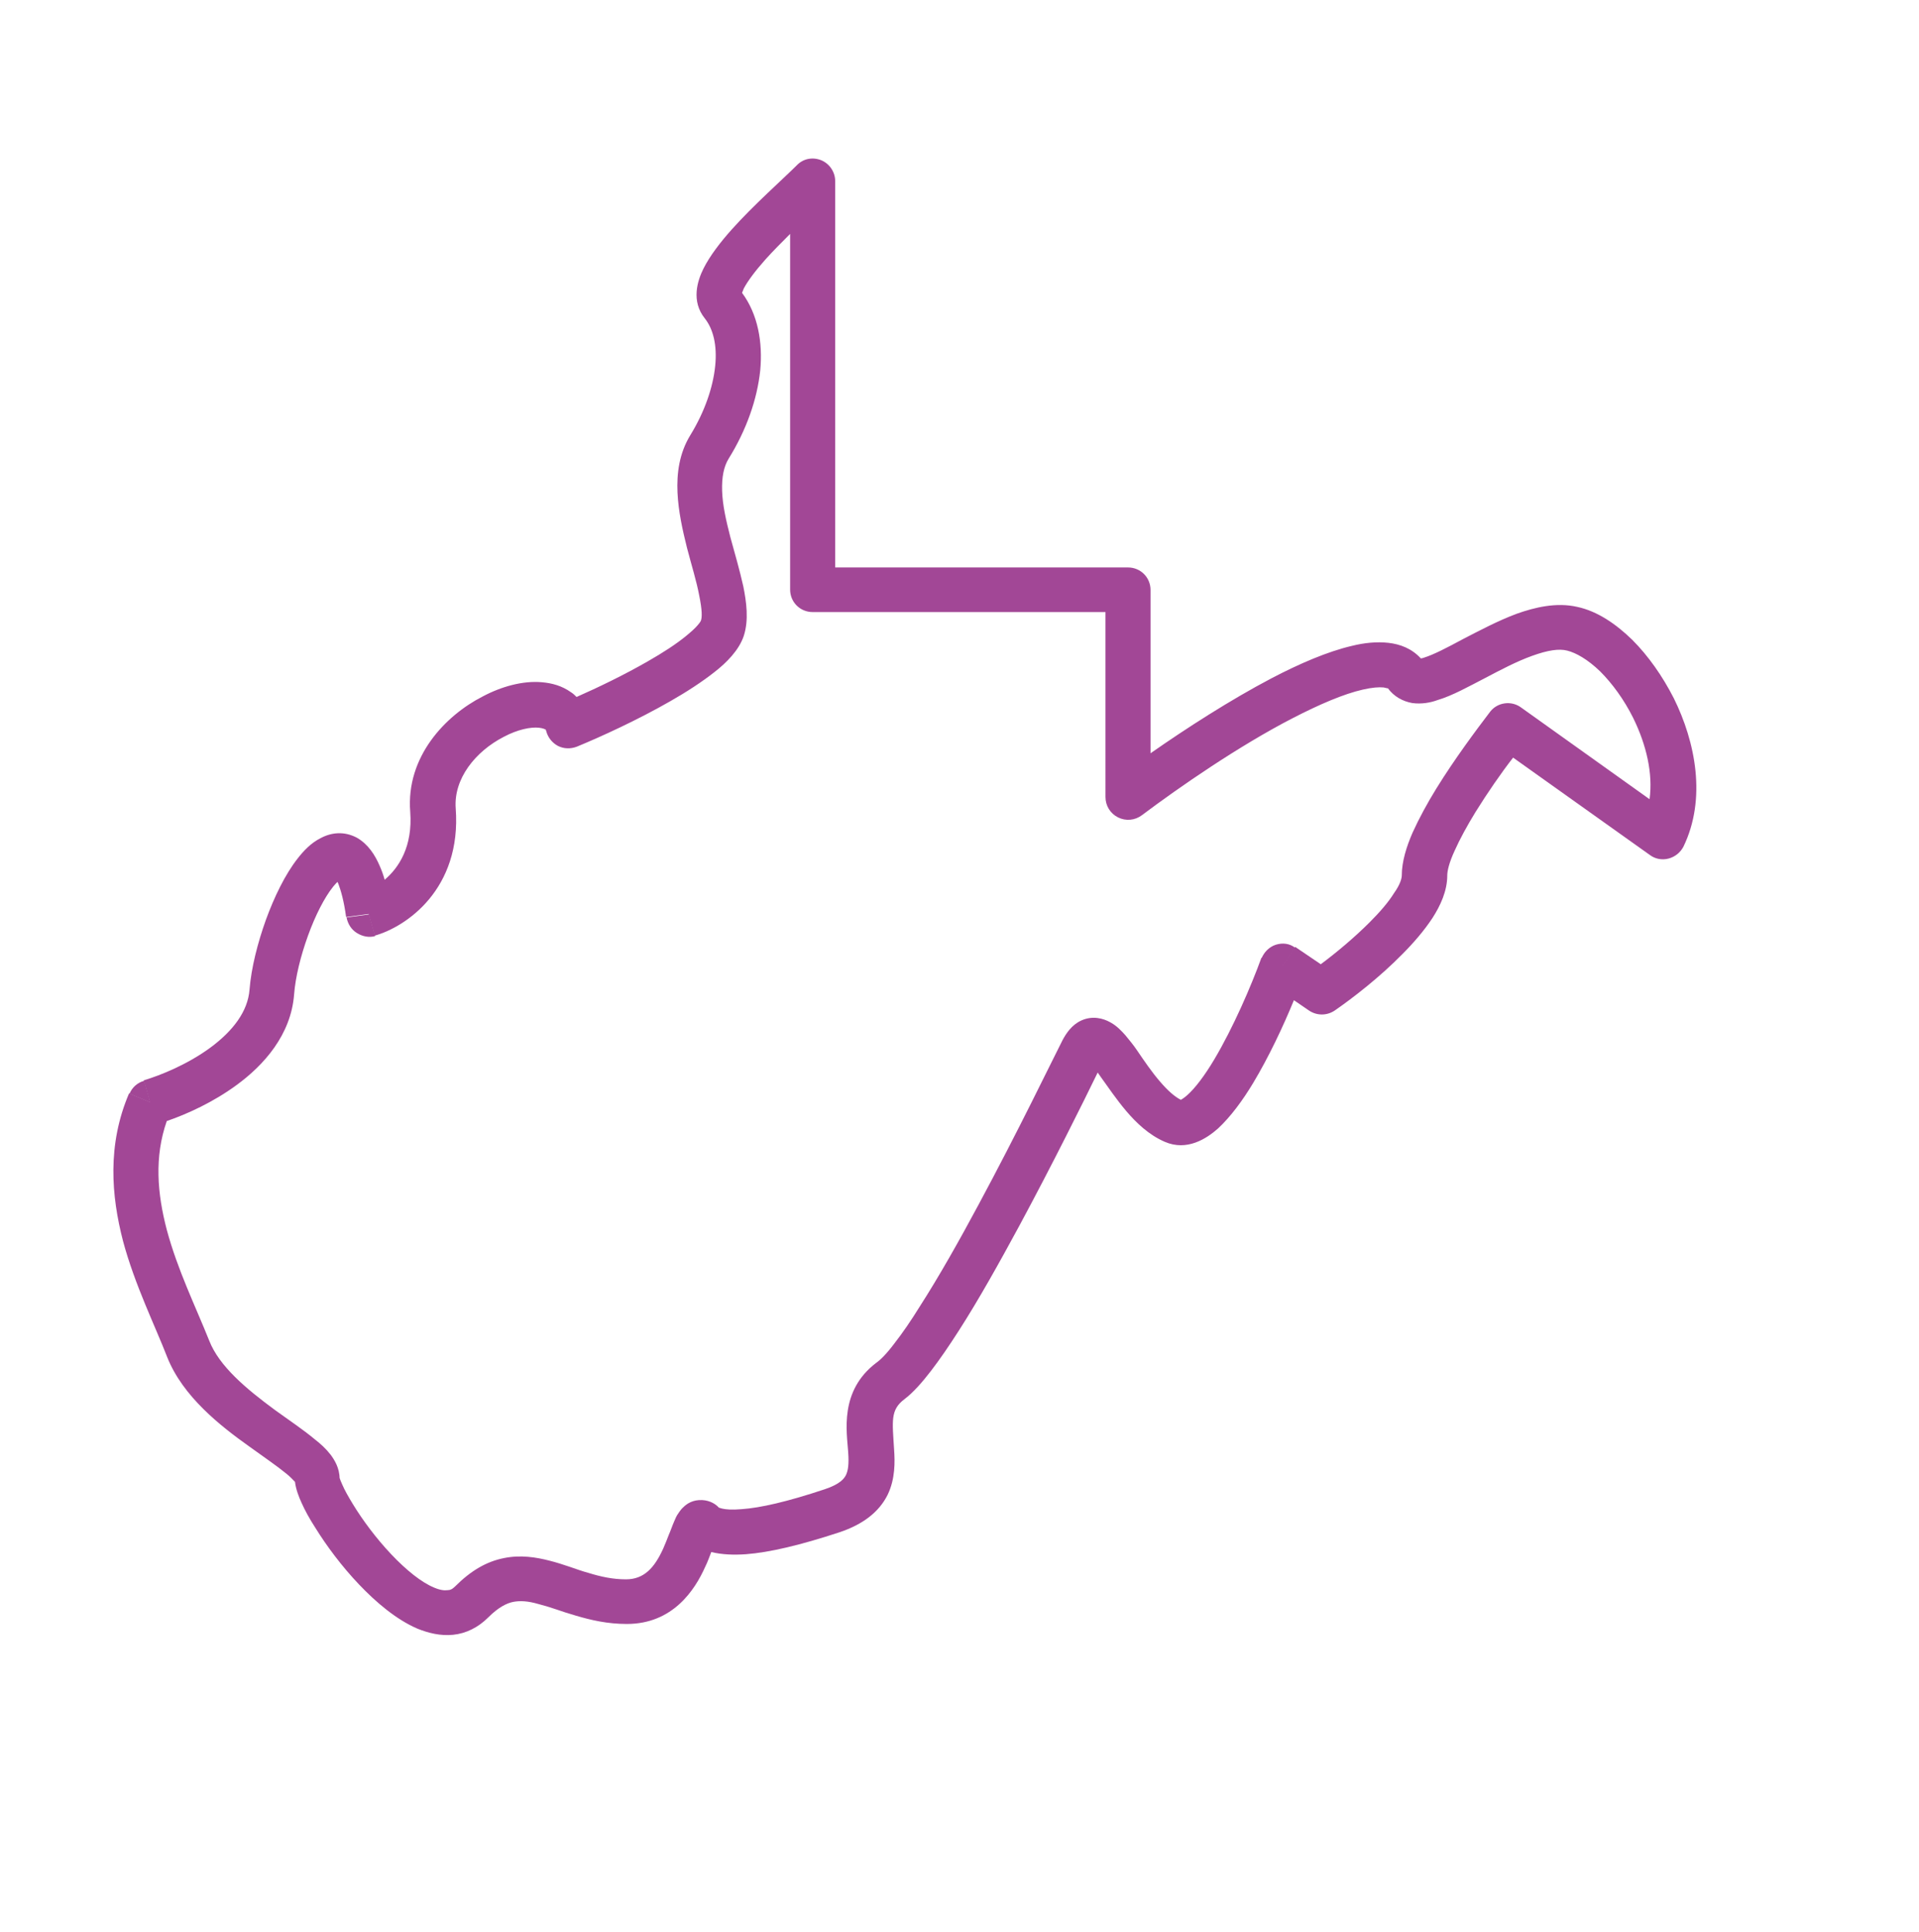 <?xml version="1.0" encoding="UTF-8"?>
<svg xmlns="http://www.w3.org/2000/svg" id="Layer_1" x="0" y="0" version="1.1" viewBox="0 0 443 446" xml:space="preserve"><style/><g fill="#1758b6"><path d="M33.3 249.5c-1.5.4-2.8 1.5-3.4 3l4.8 2-1.4-5zM82.4 215.4c1.3.8 2.8 1.1 4.2.7l-1.4-5-5.2.7c.3 1.5 1.1 2.8 2.4 3.6z" style="fill: #a24796;"/><path d="M386.4 161.2c-2.6-5.1-5.9-9.8-9.6-13.5-3.7-3.6-8-6.6-12.7-7.6-4.8-1.1-9.8.1-14 1.6-4.3 1.6-8.6 3.9-12.3 5.8-3.9 2.1-6.8 3.6-9 4.3-.3.1-.6.2-.8.2-2.1-2.3-4.8-3.3-7.5-3.6-2.7-.3-5.6 0-8.4.7-5.6 1.3-12.1 4.1-18.6 7.5-9.5 5-19.6 11.5-27.9 17.3v-37.7c0-2.9-2.3-5.2-5.2-5.2h-67.6V41.8c0-2.1-1.3-4-3.2-4.8-2-.8-4.2-.4-5.7 1.2l3.7 3.7-3.7-3.7c-3 3-10 9.2-15 14.8-2.5 2.8-5 6-6.5 9-1.4 2.8-2.9 7.5.3 11.5 1.9 2.4 2.9 6.1 2.4 11s-2.4 10.5-5.7 15.9c-2.6 4.2-3.2 8.9-3 13.3.2 4.4 1.2 8.8 2.2 12.8 1.1 4.2 2.2 7.7 2.8 10.9.7 3.4.7 5.1.4 5.9 0 0-.1.3-.8 1.1-.6.7-1.5 1.5-2.6 2.4-2.3 1.9-5.4 3.9-8.9 5.9-5.4 3.1-11.4 6-16.4 8.2-.4-.4-.8-.8-1.3-1.1-2.1-1.5-4.4-2.1-6.7-2.3-4.4-.4-9.4 1-13.7 3.3-8.6 4.4-17.7 13.9-16.7 26.6.6 8-2.6 12.9-5.9 15.7-.3-1.1-.7-2.2-1.1-3.1-1.1-2.6-2.7-5.1-5.3-6.6-3-1.6-6-1.2-8.4.1-2.2 1.1-3.9 2.9-5.3 4.7-2.9 3.7-5.4 8.9-7.3 14.1-1.9 5.3-3.4 11.1-3.8 16.2-.4 5-3.8 9.5-9.1 13.4-5.2 3.8-11.3 6.3-15.3 7.5l1.4 5-4.8-2c-5.1 11.9-4.1 23.7-1.4 34.1 2.7 10.1 7.5 19.8 10.2 26.8 3.6 9.1 12.3 15.9 18.9 20.6 3.6 2.6 6.4 4.5 8.6 6.3 1 .8 1.6 1.5 2 1.9.2 1.7.9 3.5 1.5 4.8.8 1.8 1.9 3.8 3.2 5.8 2.6 4.2 6.1 8.9 10.1 13.1 3.9 4.1 8.6 8.1 13.5 10.2 2.5 1 5.3 1.7 8.2 1.4 3-.3 5.8-1.7 8.1-4 2.4-2.4 4.3-3.3 5.8-3.6 1.6-.3 3.4-.2 5.8.5 1.2.3 2.5.7 4 1.2 1.4.5 3 1 4.7 1.5 3.4 1 7.2 1.9 11.7 1.9 10.6 0 15.7-7.8 18.1-13.2.6-1.2 1-2.4 1.4-3.4 2.5.6 5.2.7 8 .5 5.4-.4 12.6-2.1 21.7-5.1 5.3-1.8 9-4.6 11-8.6 1.8-3.7 1.7-7.7 1.5-10.5-.4-6.6-.9-9.1 2.4-11.6 2-1.5 4.1-3.9 6.1-6.5s4.2-5.8 6.5-9.4c4.5-7 9.3-15.6 13.9-24.1 7.7-14.3 14.8-28.6 18.1-35.4.2.3.4.6.7 1 1.6 2.2 3.6 5.2 5.9 7.9 2.3 2.7 5.2 5.5 8.9 7.1 5.1 2.2 9.6-.7 12.3-3.1 2.9-2.7 5.7-6.5 8.1-10.5 3.6-6 6.9-13 9.4-19.1l3.5 2.4c1.8 1.2 4.1 1.2 5.9 0l-3-4.3 3 4.3c4.2-2.9 10.4-7.7 15.6-13 2.6-2.6 5.1-5.5 7-8.4 1.8-2.8 3.4-6.2 3.4-9.8 0-1 .4-2.9 1.7-5.7 1.2-2.7 2.9-5.8 4.8-8.9 2.8-4.5 5.9-9 8.7-12.6l31.6 22.5c1.2.9 2.8 1.2 4.3.8 1.5-.4 2.7-1.4 3.4-2.7l-4.7-2.3 4.7 2.3c5.4-11.1 2.8-24.2-2.2-34.3zm-57.5-8.2l-4.5 2.7 4.5-2.7zM171.4 67.9c0 .1 0 .1 0 0zM68.3 342.4zm90.5 13.1l.2.2-.2-.2zm96.2-111zm17.5 9.6c-.1 0-.1 0 0 0zm59.1-72.1c-2.1 3.4-4 6.9-5.5 10.2-1.4 3.2-2.5 6.7-2.5 9.9 0 .6-.3 2-1.8 4.1-1.3 2.1-3.3 4.4-5.6 6.7-3.6 3.6-7.8 7.1-11.3 9.7l-5.9-4-2.9 4.3-4.9-1.8c-2.4 6.6-6.5 16.1-10.9 23.5-2.2 3.7-4.4 6.6-6.2 8.2-.8.7-1.3 1-1.5 1.1-1.4-.7-3-2.1-4.8-4.2-1.9-2.2-3.6-4.7-5.3-7.2-.8-1.2-1.8-2.4-2.7-3.5-.9-1-2-2.2-3.5-3-1.6-.9-4.1-1.6-6.7-.4-2.2 1-3.5 3-4.3 4.5-2.3 4.5-10.4 21.3-19.4 38-4.5 8.4-9.2 16.7-13.5 23.4-2.1 3.4-4.1 6.3-5.9 8.6-1.8 2.4-3.2 3.8-4.2 4.5-8.6 6.5-6.8 16-6.5 20.6.2 2.8 0 4.2-.5 5.3-.4.8-1.3 2.1-4.9 3.3-8.7 2.9-14.9 4.3-19.2 4.6-4.6.4-5.4-.6-5.2-.3-.6-.7-1.9-1.7-3.9-1.8-2.1-.1-3.5.8-4.3 1.6-.8.7-1.2 1.5-1.5 1.9-.3.5-.5 1.1-.7 1.5-.4.9-.8 2.1-1.2 3-.4 1-.8 2.1-1.3 3.2-2 4.4-4.4 7.1-8.6 7.1-3 0-5.8-.6-8.7-1.5-1.5-.4-2.8-.9-4.3-1.4-1.5-.5-3-1-4.6-1.4-3.1-.8-6.7-1.4-10.6-.6-4 .8-7.6 2.9-11.2 6.5-.7.7-1.2.9-1.8.9-.7.1-1.7 0-3.1-.6-2.9-1.2-6.4-4-9.9-7.7s-6.6-7.9-8.8-11.5c-1.1-1.8-2-3.4-2.5-4.6-.7-1.5-.6-1.8-.6-1.3 0-2.5-1.2-4.4-2.1-5.6-1-1.3-2.3-2.5-3.6-3.5-2.5-2.1-5.9-4.4-9.1-6.7-6.8-5-13-10.2-15.3-16.1-3.2-8-7.3-16.3-9.8-25.6-2.2-8.4-2.9-16.8 0-25.1 4.7-1.6 10.8-4.4 16.1-8.3 6.3-4.6 12.6-11.6 13.3-21 .3-3.9 1.5-8.8 3.2-13.5 1.7-4.7 3.8-8.8 5.8-11.3.4-.5.7-.8 1-1.1.1.1.1.3.2.4.6 1.6 1.3 4 1.8 7.7l5.2-.7 1.4 5c7.2-2 20.1-10.7 18.7-29.4-.5-6.8 4.5-13.1 11.1-16.5 3.2-1.7 6.2-2.3 8.1-2.1.9.1 1.3.3 1.5.4.1 0 .1.1.2.4.4 1.5 1.4 2.7 2.7 3.4 1.4.7 2.9.7 4.3.2l-2-4.8 2 4.8c5.6-2.3 14.1-6.2 21.6-10.5 3.7-2.1 7.4-4.5 10.3-6.8 2.7-2.1 5.6-5 6.7-8.3 1.2-3.7.6-7.9-.1-11.4-.8-3.6-2-7.8-3-11.4-1-3.9-1.8-7.4-1.9-10.7-.1-3.2.4-5.6 1.5-7.4 4.1-6.6 6.6-13.7 7.3-20.4.6-6.4-.5-12.9-4.2-17.9.1-.2.2-.5.4-1 .9-1.7 2.6-4 5-6.7 1.8-2 3.8-4 5.7-5.9v82.1c0 2.9 2.3 5.2 5.2 5.2h67.6V184c0 2 1.1 3.8 2.9 4.7 1.8.9 3.9.7 5.5-.5l-3.1-4.2 3.1 4.2c8.8-6.6 22.4-16 34.8-22.4 6.2-3.2 11.8-5.6 16.2-6.6 2.2-.5 3.7-.6 4.8-.5.5.1.8.2.9.2h.1c1.4 1.9 3.4 3 5.6 3.4 2.2.3 4.3-.1 5.9-.7 3.4-1 7.3-3.2 10.8-5 3.8-2 7.4-3.9 11-5.2 3.6-1.3 6.2-1.7 8.1-1.2 2 .5 4.7 2 7.6 4.8 2.8 2.8 5.5 6.5 7.6 10.7 3.1 6.3 4.6 12.9 3.8 18.8l-29.7-21.2-3 4.2 3-4.2c-2.2-1.6-5.4-1.2-7.1 1-3.2 4.2-8.2 10.9-12.4 17.7z" style="fill: #a24796;"/><path d="M294.5 218.1c-1.5.5-2.7 1.7-3.3 3.2l4.9 1.8 2.9-4.3c-1.3-1-2.9-1.2-4.5-.7z" style="fill: #a24796;"/></g></svg>
